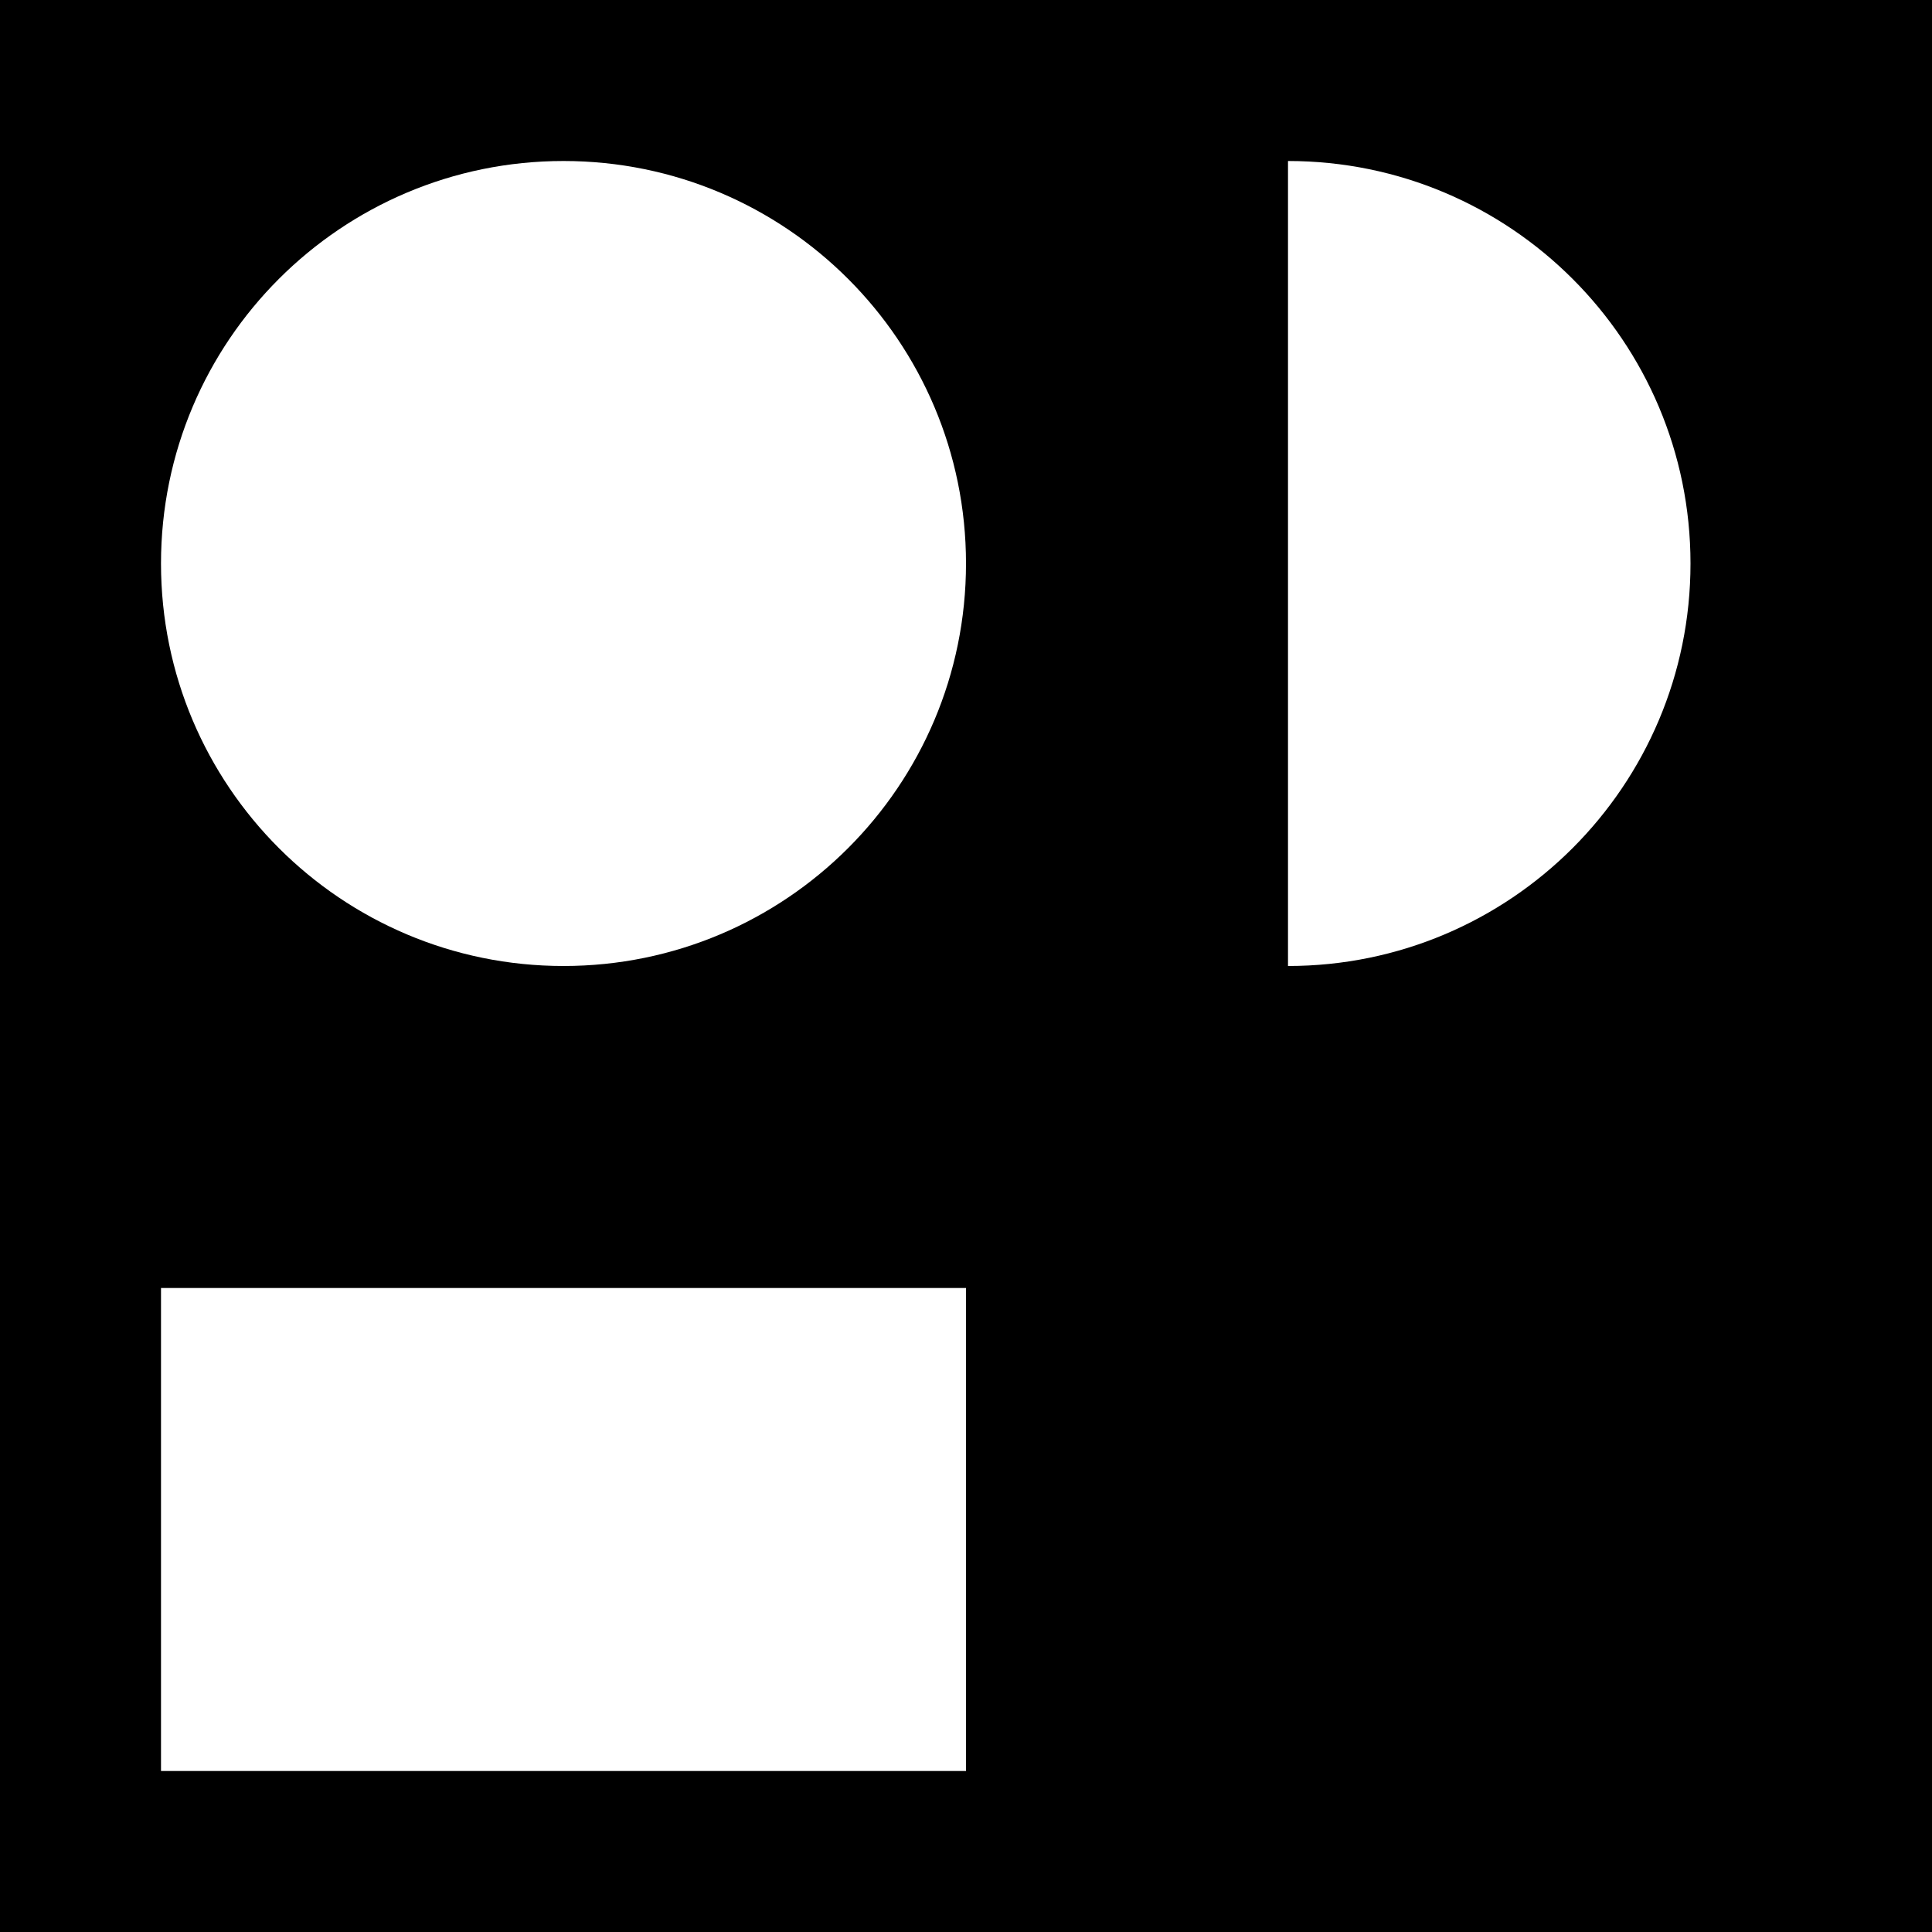<svg width="18" height="18" viewBox="0 0 18 18" fill="none" xmlns="http://www.w3.org/2000/svg">
<path fill-rule="evenodd" clip-rule="evenodd" d="M18 0H0V18H18V0ZM5.25 9C7.321 9 9 7.321 9 5.25C9 3.179 7.321 1.5 5.25 1.5C3.179 1.5 1.5 3.179 1.5 5.25C1.5 7.321 3.179 9 5.25 9ZM15.75 5.25C15.75 7.321 14.071 9 12 9C12 7.254 12 6.971 12 6.632V6.631C12 6.388 12 6.114 12 5.25L12 1.5C14.071 1.5 15.75 3.179 15.75 5.25ZM1.5 12L1.5 16.5H9V12H1.5Z" fill="black"/>
</svg>
